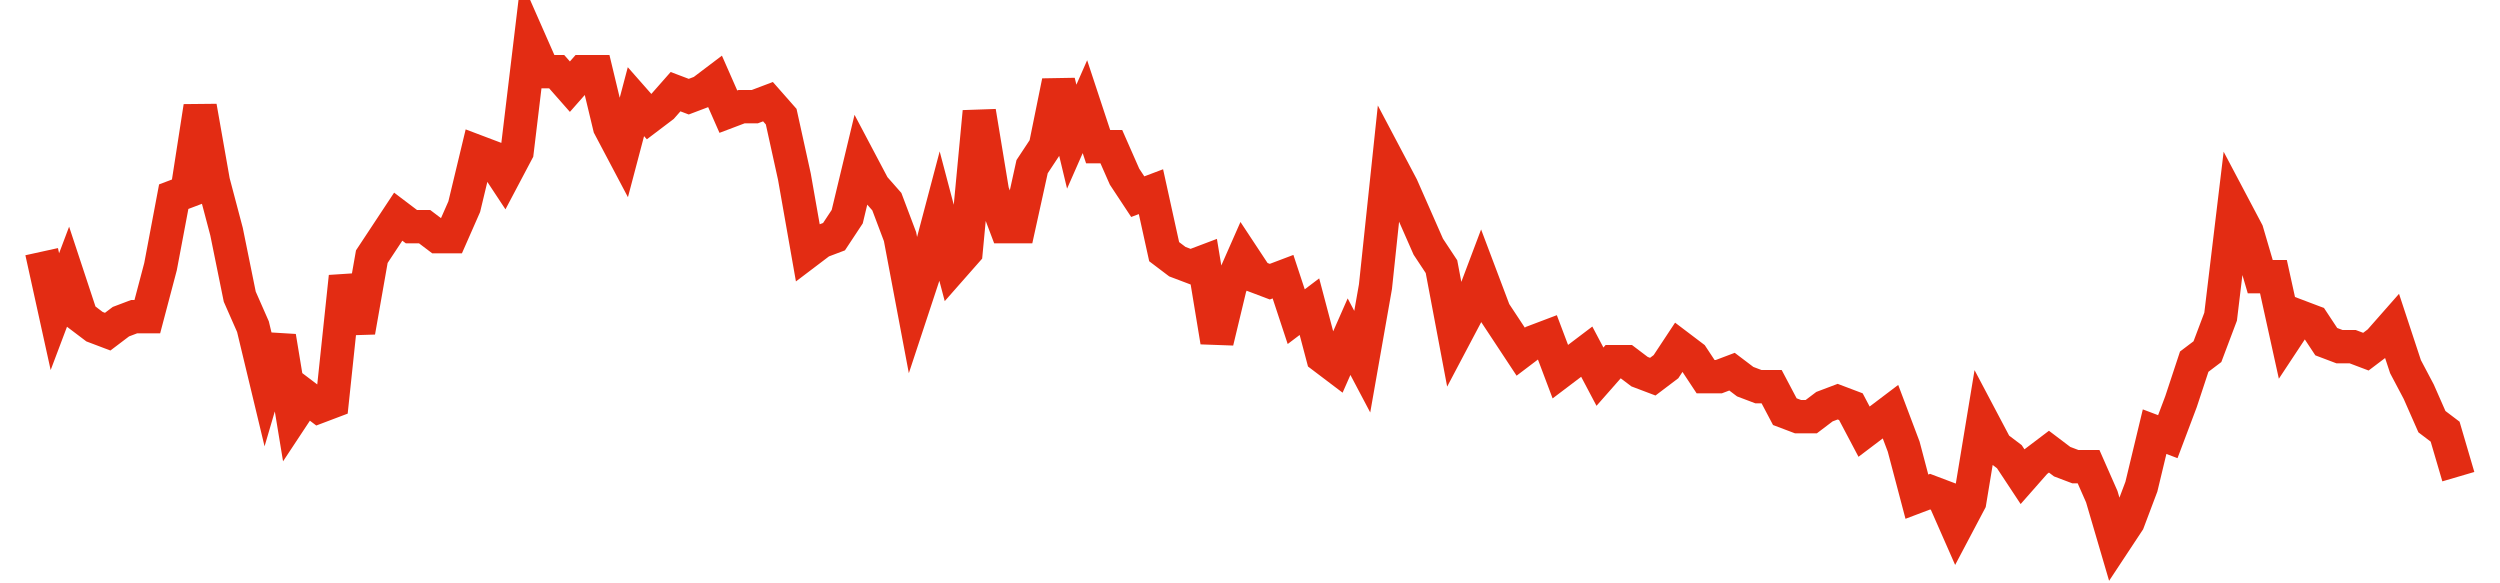 <svg width="300" height="70" viewBox="0 0 300 70" xmlns="http://www.w3.org/2000/svg">
    <path d="M 5,30.2 L 6.585,37.4 L 8.169,33.2 L 9.754,38 L 11.339,39.2 L 12.923,39.8 L 14.508,38.6 L 16.093,38 L 17.678,38 L 19.262,32 L 20.847,23.6 L 22.432,23 L 24.016,12.8 L 25.601,21.8 L 27.186,27.8 L 28.77,35.6 L 30.355,39.2 L 31.94,45.8 L 33.525,40.4 L 35.109,50 L 36.694,47.6 L 38.279,48.8 L 39.863,48.2 L 41.448,33.2 L 43.033,39.8 L 44.617,30.8 L 46.202,28.4 L 47.787,26 L 49.372,27.2 L 50.956,27.2 L 52.541,28.4 L 54.126,28.4 L 55.71,24.8 L 57.295,18.2 L 58.88,18.8 L 60.464,21.2 L 62.049,18.2 L 63.634,5 L 65.219,8.6 L 66.803,8.6 L 68.388,10.4 L 69.973,8.6 L 71.557,8.6 L 73.142,15.2 L 74.727,18.2 L 76.311,12.2 L 77.896,14 L 79.481,12.8 L 81.066,11 L 82.65,11.6 L 84.235,11 L 85.82,9.8 L 87.404,13.4 L 88.989,12.8 L 90.574,12.8 L 92.158,12.2 L 93.743,14 L 95.328,21.2 L 96.913,30.2 L 98.497,29 L 100.082,28.4 L 101.667,26 L 103.251,19.4 L 104.836,22.4 L 106.421,24.2 L 108.005,28.4 L 109.59,36.8 L 111.175,32 L 112.76,26 L 114.344,32 L 115.929,30.2 L 117.514,13.4 L 119.098,23 L 120.683,27.2 L 122.268,27.2 L 123.852,20 L 125.437,17.6 L 127.022,9.8 L 128.607,16.4 L 130.191,12.8 L 131.776,17.6 L 133.361,17.6 L 134.945,21.2 L 136.53,23.6 L 138.115,23 L 139.699,30.2 L 141.284,31.4 L 142.869,32 L 144.454,31.4 L 146.038,41 L 147.623,34.4 L 149.208,30.8 L 150.792,33.2 L 152.377,33.8 L 153.962,33.2 L 155.546,38 L 157.131,36.8 L 158.716,42.8 L 160.301,44 L 161.885,40.4 L 163.47,43.4 L 165.055,34.4 L 166.639,19.4 L 168.224,22.4 L 169.809,26 L 171.393,29.6 L 172.978,32 L 174.563,40.4 L 176.148,37.4 L 177.732,33.2 L 179.317,37.4 L 180.902,39.8 L 182.486,42.2 L 184.071,41 L 185.656,40.4 L 187.24,44.6 L 188.825,43.4 L 190.41,42.2 L 191.995,45.2 L 193.579,43.4 L 195.164,43.4 L 196.749,44.6 L 198.333,45.2 L 199.918,44 L 201.503,41.6 L 203.087,42.8 L 204.672,45.2 L 206.257,45.2 L 207.842,44.6 L 209.426,45.8 L 211.011,46.4 L 212.596,46.4 L 214.18,49.4 L 215.765,50 L 217.35,50 L 218.934,48.8 L 220.519,48.2 L 222.104,48.8 L 223.689,51.8 L 225.273,50.6 L 226.858,49.4 L 228.443,53.6 L 230.027,59.6 L 231.612,59 L 233.197,59.6 L 234.781,63.2 L 236.366,60.2 L 237.951,50.6 L 239.536,53.6 L 241.12,54.8 L 242.705,57.2 L 244.29,55.4 L 245.874,54.2 L 247.459,55.4 L 249.044,56 L 250.628,56 L 252.213,59.6 L 253.798,65 L 255.383,62.6 L 256.967,58.4 L 258.552,51.8 L 260.137,52.4 L 261.721,48.2 L 263.306,43.4 L 264.891,42.2 L 266.475,38 L 268.06,24.8 L 269.645,27.8 L 271.23,33.2 L 272.814,33.2 L 274.399,40.4 L 275.984,38 L 277.568,38.6 L 279.153,41 L 280.738,41.6 L 282.322,41.6 L 283.907,42.2 L 285.492,41 L 287.077,39.2 L 288.661,44 L 290.246,47 L 291.831,50.6 L 293.415,51.8 L 295,57.2" fill="none" stroke="#E32C13" stroke-width="4"/>
</svg>